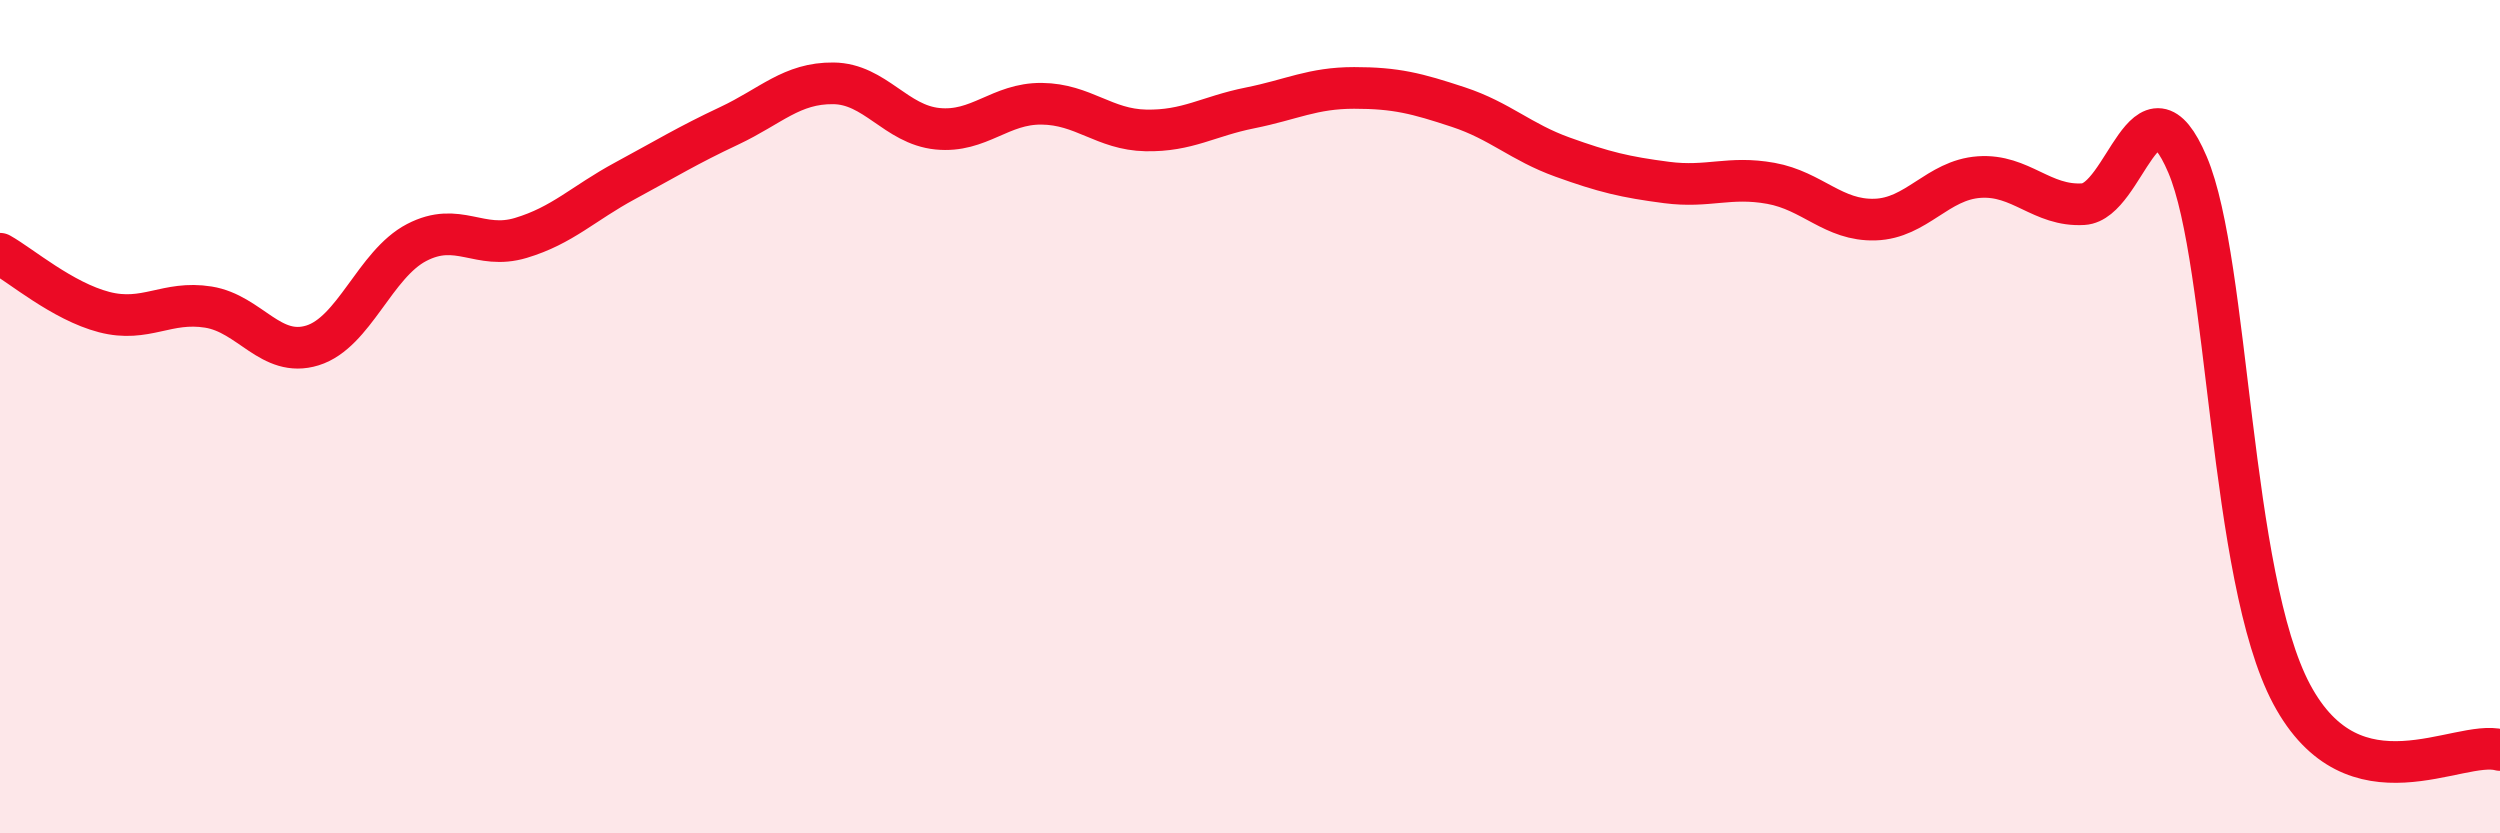 
    <svg width="60" height="20" viewBox="0 0 60 20" xmlns="http://www.w3.org/2000/svg">
      <path
        d="M 0,6.09 C 0.5,6.37 1.5,7.23 2.5,7.49 C 3.5,7.75 4,7.21 5,7.37 C 6,7.53 6.5,8.6 7.5,8.29 C 8.5,7.98 9,6.34 10,5.82 C 11,5.3 11.5,6.01 12.5,5.71 C 13.5,5.41 14,4.88 15,4.34 C 16,3.8 16.5,3.49 17.5,3.02 C 18.5,2.55 19,1.99 20,2 C 21,2.01 21.5,2.99 22.5,3.09 C 23.5,3.19 24,2.48 25,2.49 C 26,2.5 26.5,3.11 27.5,3.13 C 28.5,3.15 29,2.79 30,2.59 C 31,2.39 31.5,2.11 32.5,2.11 C 33.5,2.11 34,2.24 35,2.57 C 36,2.9 36.5,3.41 37.5,3.77 C 38.5,4.13 39,4.25 40,4.38 C 41,4.51 41.5,4.22 42.5,4.4 C 43.5,4.58 44,5.3 45,5.27 C 46,5.24 46.5,4.32 47.5,4.25 C 48.5,4.18 49,4.96 50,4.9 C 51,4.84 51.5,1.6 52.5,3.95 C 53.5,6.3 53.5,13.85 55,16.66 C 56.5,19.47 59,17.73 60,18L60 20L0 20Z"
        fill="#EB0A25"
        opacity="0.1"
        stroke-linecap="round"
        stroke-linejoin="round"
      />
      <path
        d="M 0,6.09 C 0.5,6.37 1.5,7.23 2.5,7.49 C 3.5,7.75 4,7.21 5,7.37 C 6,7.53 6.5,8.6 7.5,8.29 C 8.5,7.98 9,6.34 10,5.82 C 11,5.3 11.5,6.01 12.5,5.71 C 13.5,5.41 14,4.88 15,4.34 C 16,3.8 16.5,3.49 17.5,3.02 C 18.5,2.55 19,1.99 20,2 C 21,2.01 21.5,2.99 22.5,3.09 C 23.5,3.19 24,2.48 25,2.49 C 26,2.5 26.5,3.11 27.5,3.13 C 28.5,3.15 29,2.79 30,2.59 C 31,2.39 31.5,2.11 32.5,2.11 C 33.5,2.11 34,2.24 35,2.57 C 36,2.9 36.5,3.41 37.5,3.77 C 38.5,4.13 39,4.25 40,4.38 C 41,4.51 41.5,4.22 42.5,4.4 C 43.5,4.58 44,5.3 45,5.27 C 46,5.24 46.5,4.32 47.5,4.25 C 48.5,4.18 49,4.96 50,4.9 C 51,4.84 51.5,1.6 52.5,3.95 C 53.5,6.3 53.5,13.85 55,16.66 C 56.5,19.47 59,17.73 60,18"
        stroke="#EB0A25"
        stroke-width="1"
        fill="none"
        stroke-linecap="round"
        stroke-linejoin="round"
      />
    </svg>
  